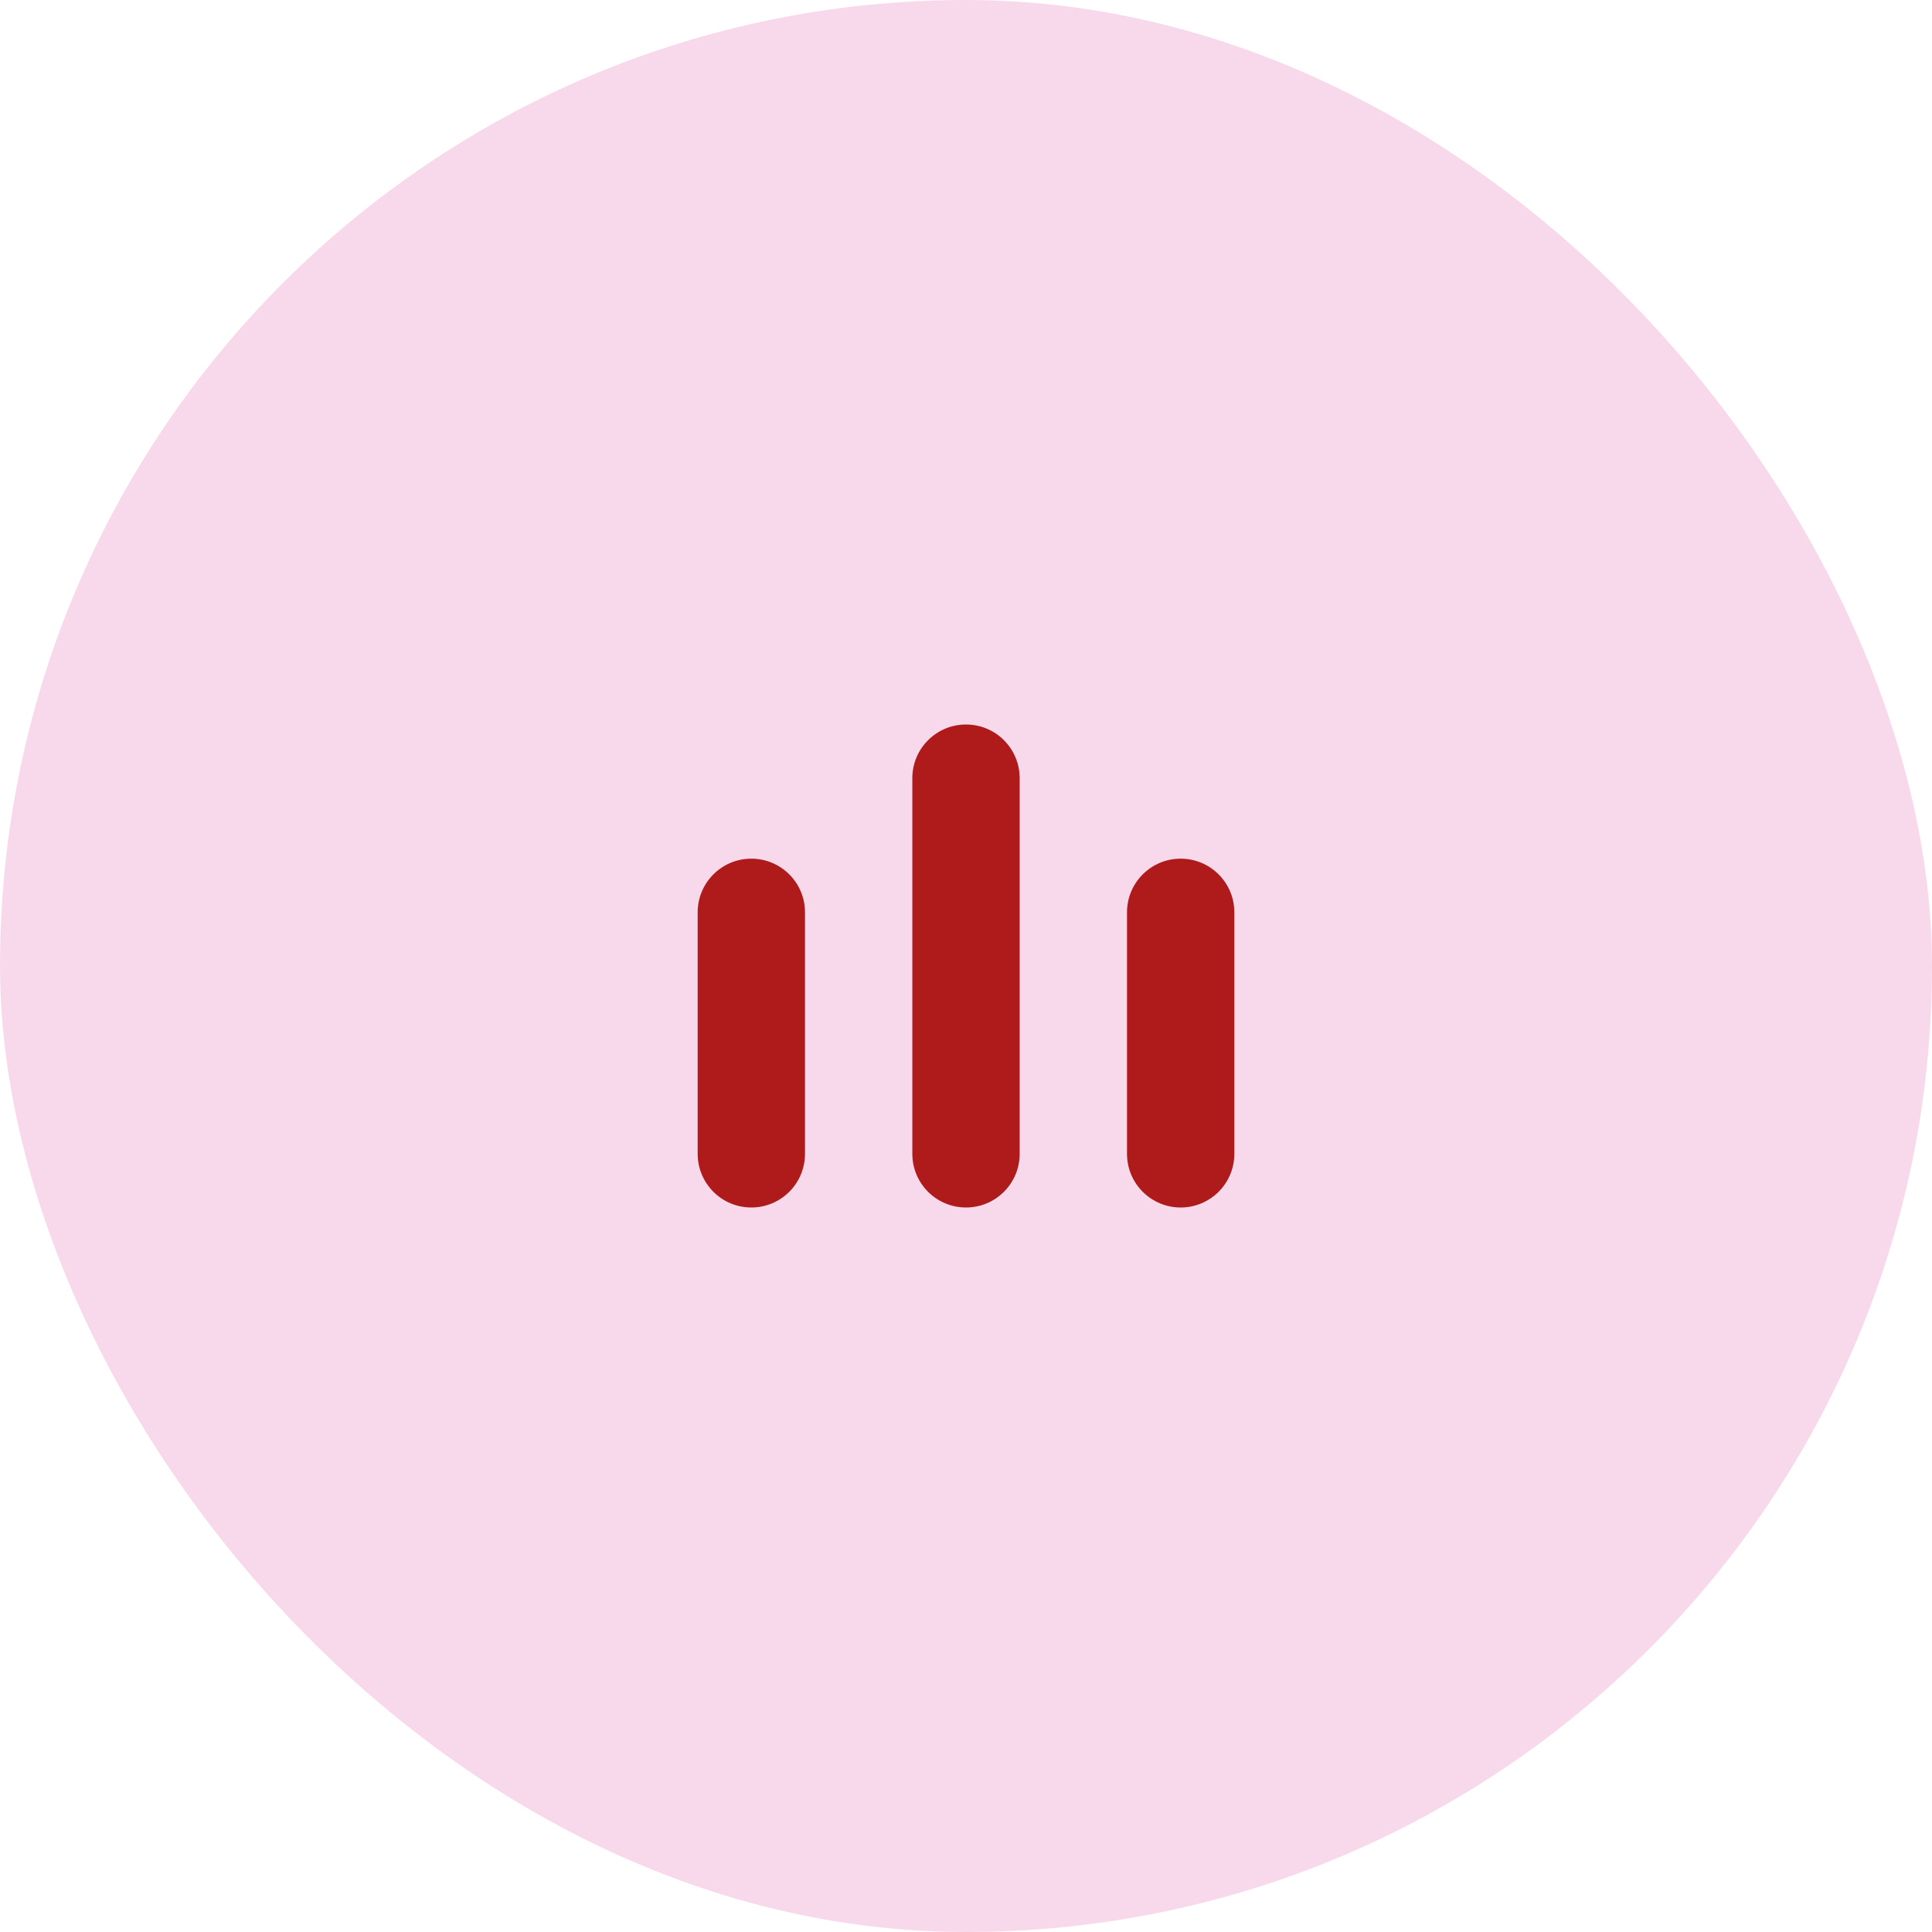 <svg width="72" height="72" viewBox="0 0 72 72" fill="none" xmlns="http://www.w3.org/2000/svg">
<rect width="72" height="72" rx="36" fill="#F8D9EC"/>
<path d="M28 32C29.105 32 30 32.895 30 34V43C30 44.105 29.105 45 28 45C26.895 45 26 44.105 26 43V34C26 32.895 26.895 32 28 32ZM36 27C37.105 27 38 27.895 38 29V43C38 44.105 37.105 45 36 45C34.895 45 34 44.105 34 43V29C34 27.895 34.895 27 36 27ZM44 32C45.105 32 46 32.895 46 34V43C46 44.105 45.105 45 44 45C42.895 45 42 44.105 42 43V34C42 32.895 42.895 32 44 32Z" fill="#AF1B1B"/>
</svg>
